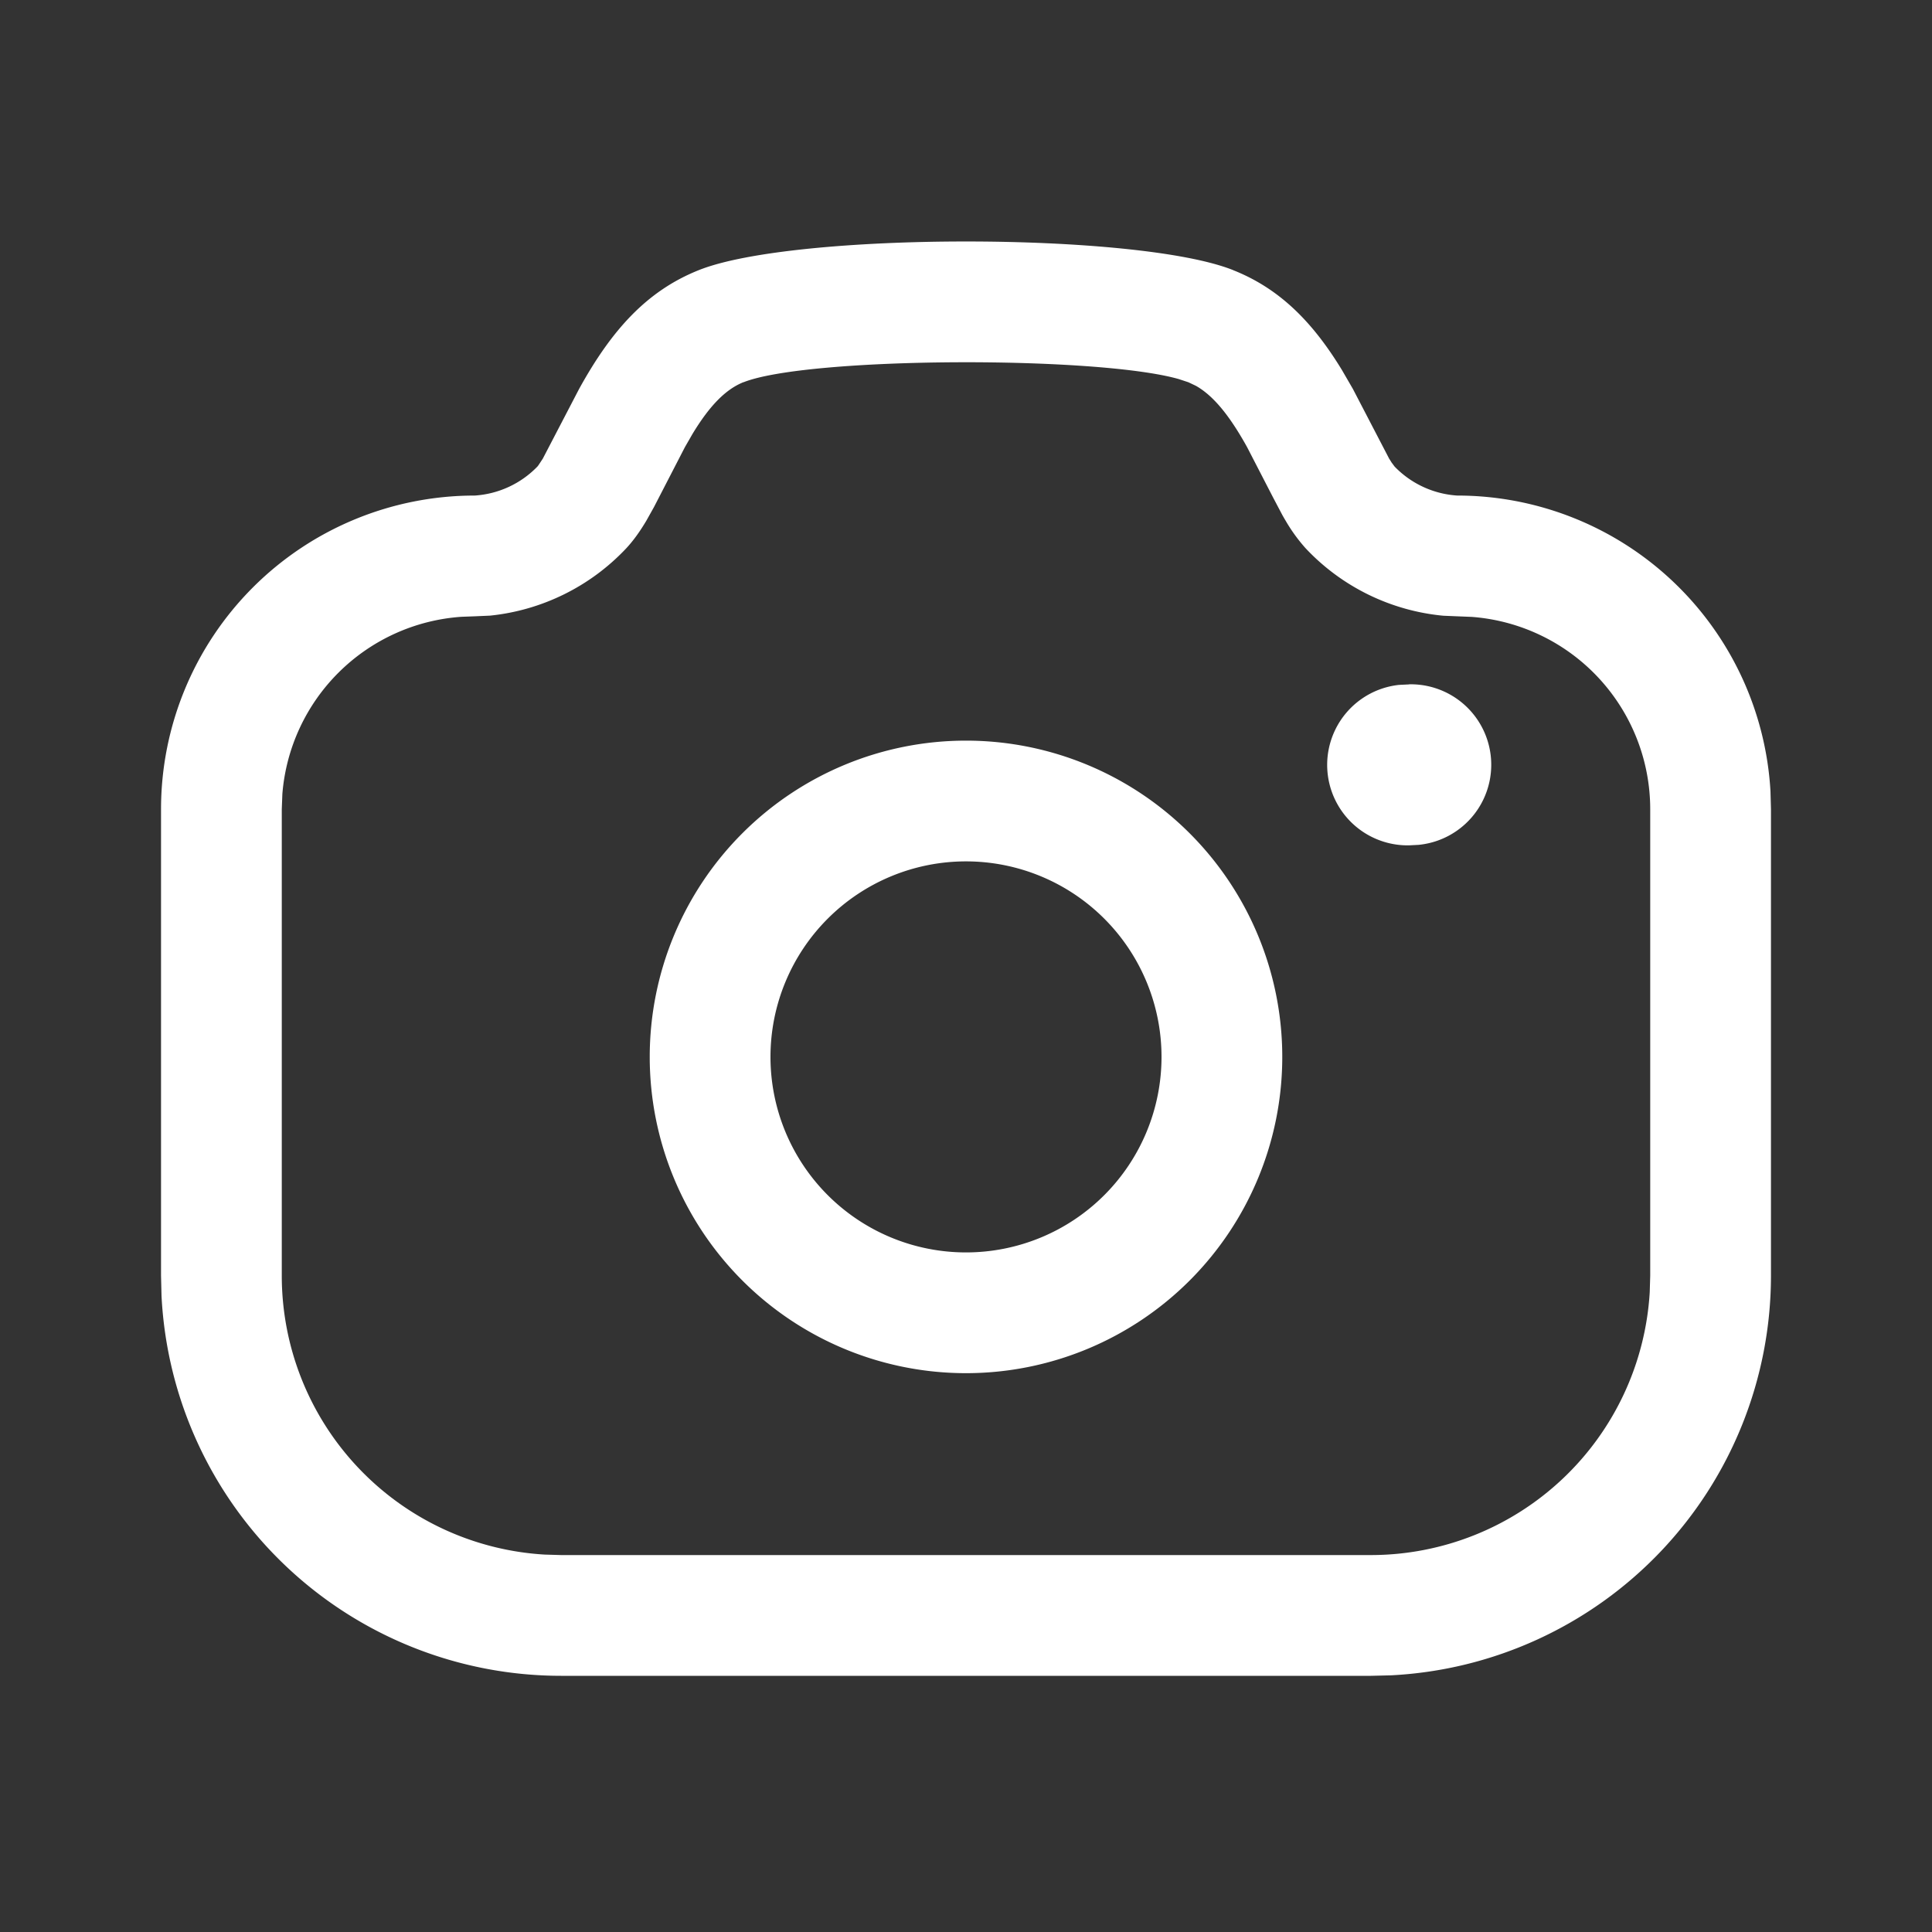 <svg width="20" height="20" viewBox="0 0 20 20" xmlns="http://www.w3.org/2000/svg">
    <rect x="0" y="0" width="20" height="20" fill="#333333" stroke="none"/>
    <path d="M12.764 2.796c.48.19.822.533 1.128 1.035l.113.195.376.723.013.02.011.018.032.043a.99.99 0 0 0 .649.3 3.248 3.248 0 0 1 3.242 3.063l.005.184v4.83a4.143 4.143 0 0 1-3.935 4.136l-.206.005H5.808a4.142 4.142 0 0 1-4.136-3.935l-.005-.207V8.377A3.247 3.247 0 0 1 4.914 5.13a.992.992 0 0 0 .649-.3l.006-.007.007-.01.043-.065.376-.722c.335-.608.7-1.015 1.24-1.23.99-.395 4.54-.395 5.53 0zm-5.067 1.16c-.185.074-.352.244-.53.539l-.077.134-.32.62-.08.143c-.066.11-.131.202-.207.284a2.25 2.25 0 0 1-1.41.697l-.159.007-.137.005A1.998 1.998 0 0 0 2.923 8.22l-.006.157v4.83a2.892 2.892 0 0 0 2.721 2.886l.17.005h8.384a2.893 2.893 0 0 0 2.886-2.722l.005-.17V8.377a1.997 1.997 0 0 0-1.848-1.991l-.15-.006-.144-.006a2.245 2.245 0 0 1-1.425-.698 1.728 1.728 0 0 1-.205-.282l-.016-.027-.019-.033-.096-.182-.27-.523c-.183-.33-.35-.533-.53-.635l-.078-.037-.1-.033c-.857-.243-3.84-.231-4.505.033zM10 7.667a3.274 3.274 0 1 1 0 6.548 3.274 3.274 0 0 1 0-6.548zm0 1.25a2.024 2.024 0 1 0 0 4.048 2.024 2.024 0 0 0 0-4.048zm4.587-1.833a.833.833 0 0 1 .097 1.662l-.097.005a.833.833 0 0 1-.105-1.661l.105-.005z" fill="#FFF" fill-rule="evenodd"/>
</svg>
